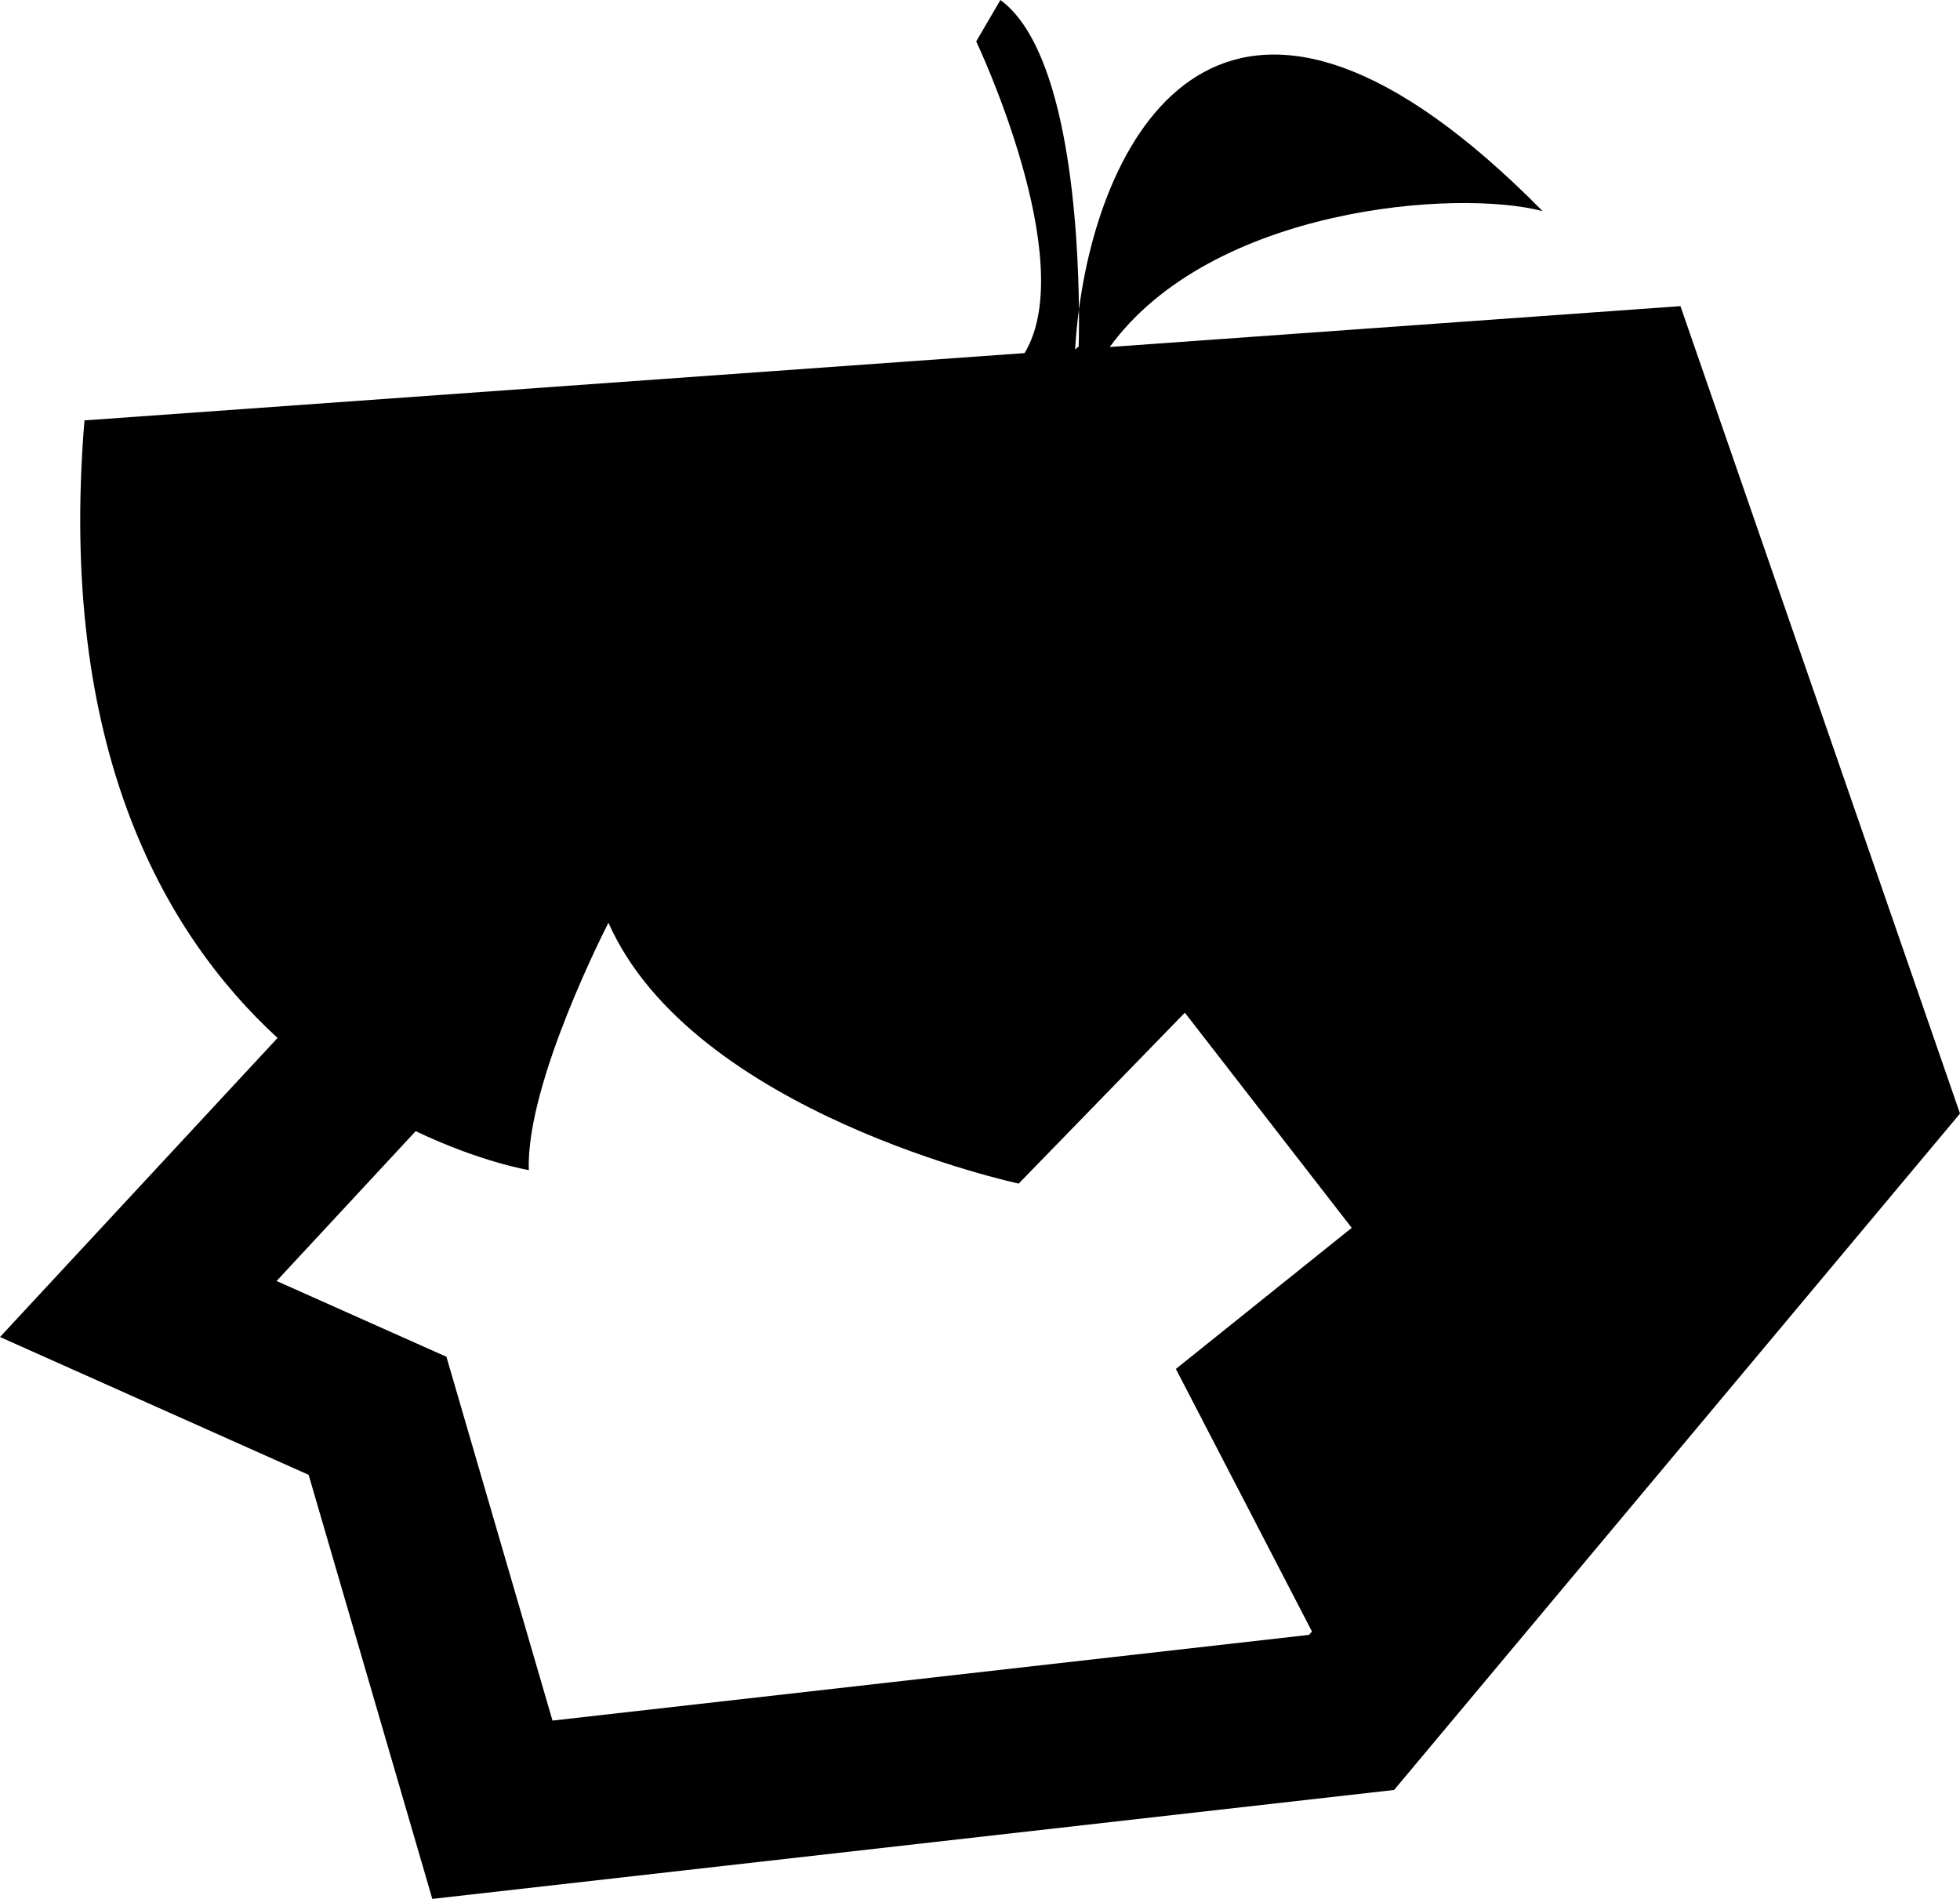 <svg width="64" height="62" viewBox="0 0 64 62" fill="none" xmlns="http://www.w3.org/2000/svg">
	<style>
		.f {
			fill: #000;
		}

		@media (prefers-color-scheme: dark) {
			.f {
				fill: #fff;
			}
		}
	</style>
	<g clip-path="url(#clip0_4_96)">
		<path d="M54.872 9.996L36.236 11.33C39.564 6.757 47.578 6.157 50.371 6.893C40.258 -3.354 36.039 3.964 35.231 10.105C35.239 10.847 35.222 11.309 35.222 11.309C35.222 11.309 35.181 11.347 35.108 11.41C35.108 11.412 35.106 11.414 35.106 11.414V11.41C35.131 10.985 35.17 10.549 35.231 10.105C35.206 7.54 34.902 1.638 32.666 0L31.876 1.352C31.876 1.352 35.272 8.496 33.464 11.513C33.46 11.519 33.458 11.523 33.454 11.529L2.758 13.726C1.881 24.36 5.316 30.445 9.063 33.89L0 43.654L10.078 48.154L14.116 62L45.522 58.443L64 36.358L54.872 9.996ZM42.839 53.268L42.746 53.379L18.041 56.178L15.269 46.673L14.577 44.299L12.301 43.284L9.032 41.825L13.573 36.933C15.693 37.944 17.268 38.205 17.268 38.205C17.164 35.349 19.868 30.129 19.868 30.129C22.63 36.362 33.263 38.645 33.263 38.645L38.689 33.065L44.138 40.09L38.396 44.696L42.839 53.268Z" class="f" />
	</g>
	<defs>
		<clipPath id="clip0_4_96">
			<rect width="64" height="62" class="f" />
		</clipPath>
	</defs>
</svg>